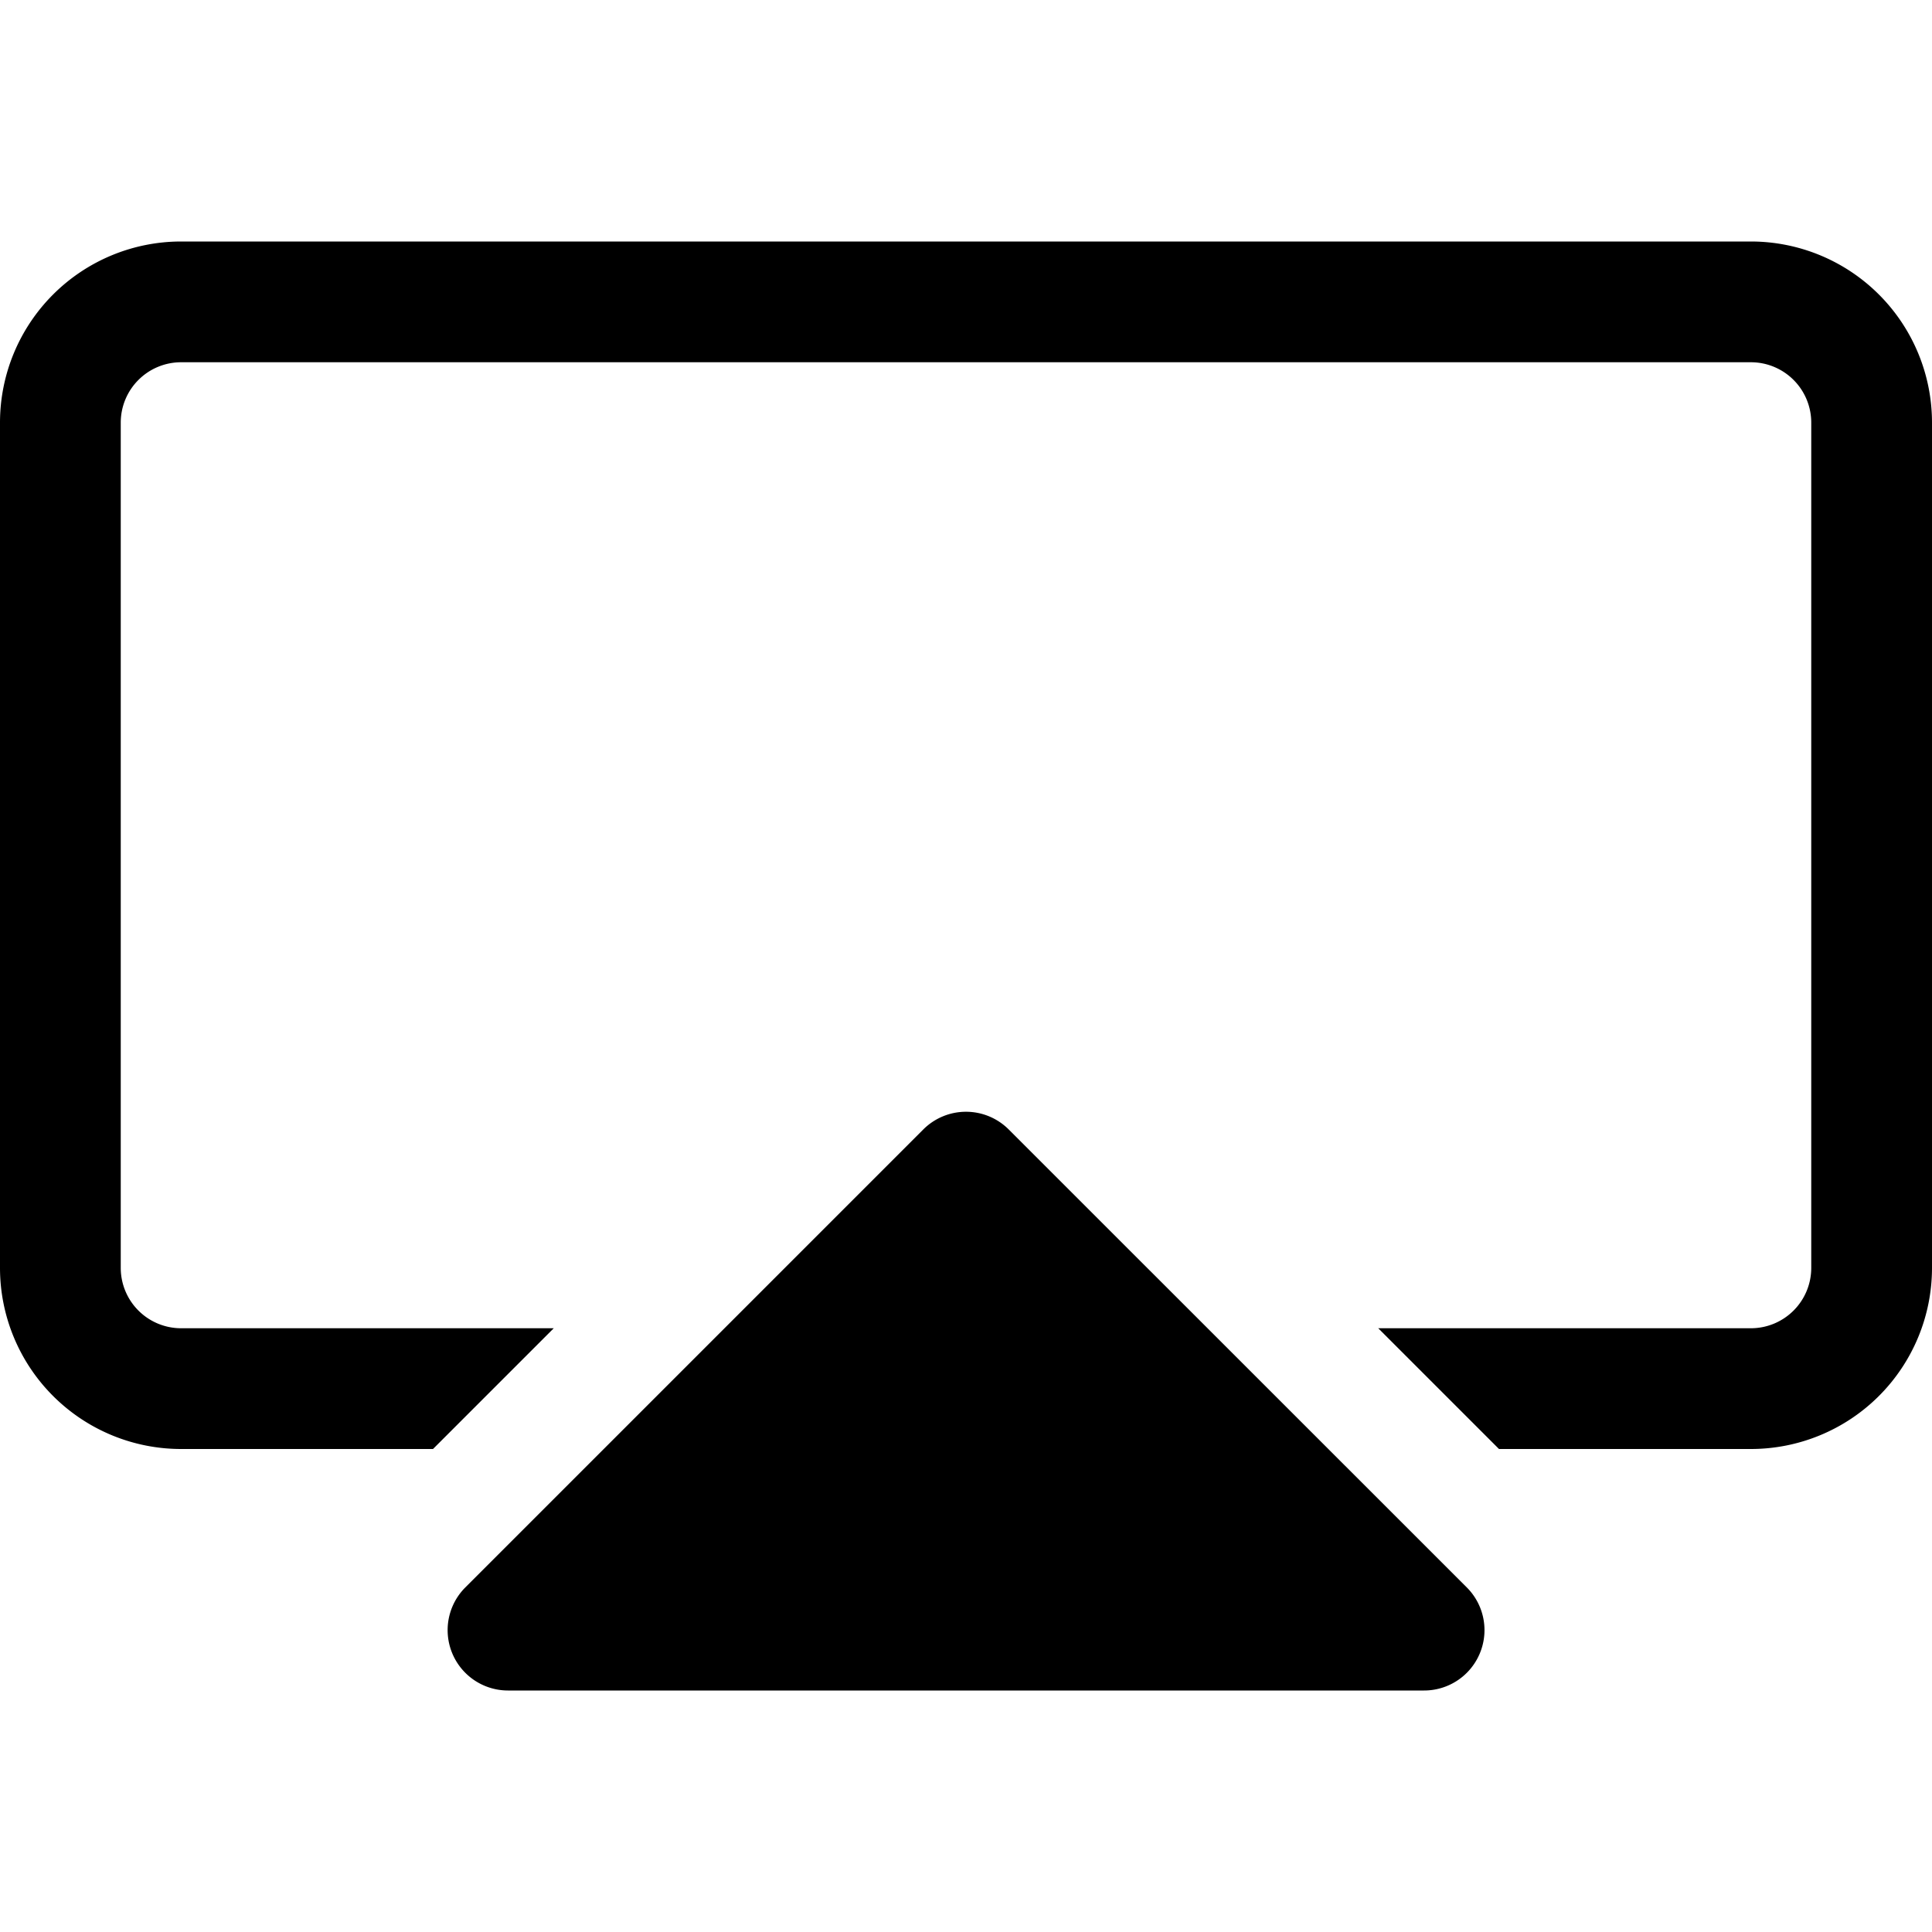<?xml version="1.0" encoding="utf-8"?><!-- Uploaded to: SVG Repo, www.svgrepo.com, Generator: SVG Repo Mixer Tools -->
<svg width="800px" height="800px" viewBox="0 0 16 16" xmlns="http://www.w3.org/2000/svg" fill="#000000" class="bi bi-cast">
  <path d="m7.646 9.354-3.792 3.792a.5.5 0 0 0 .353.854h7.586a.5.5 0 0 0 .354-.854L8.354 9.354a.5.5 0 0 0-.708 0z"/>
  <path d="M11.414 11H14.5a.5.5 0 0 0 .5-.5v-7a.5.5 0 0 0-.5-.5h-13a.5.5 0 0 0-.5.5v7a.5.5 0 0 0 .5.5h3.086l-1 1H1.5A1.5 1.5 0 0 1 0 10.5v-7A1.5 1.5 0 0 1 1.5 2h13A1.5 1.5 0 0 1 16 3.5v7a1.5 1.5 0 0 1-1.5 1.5h-2.086l-1-1z"/>
</svg>